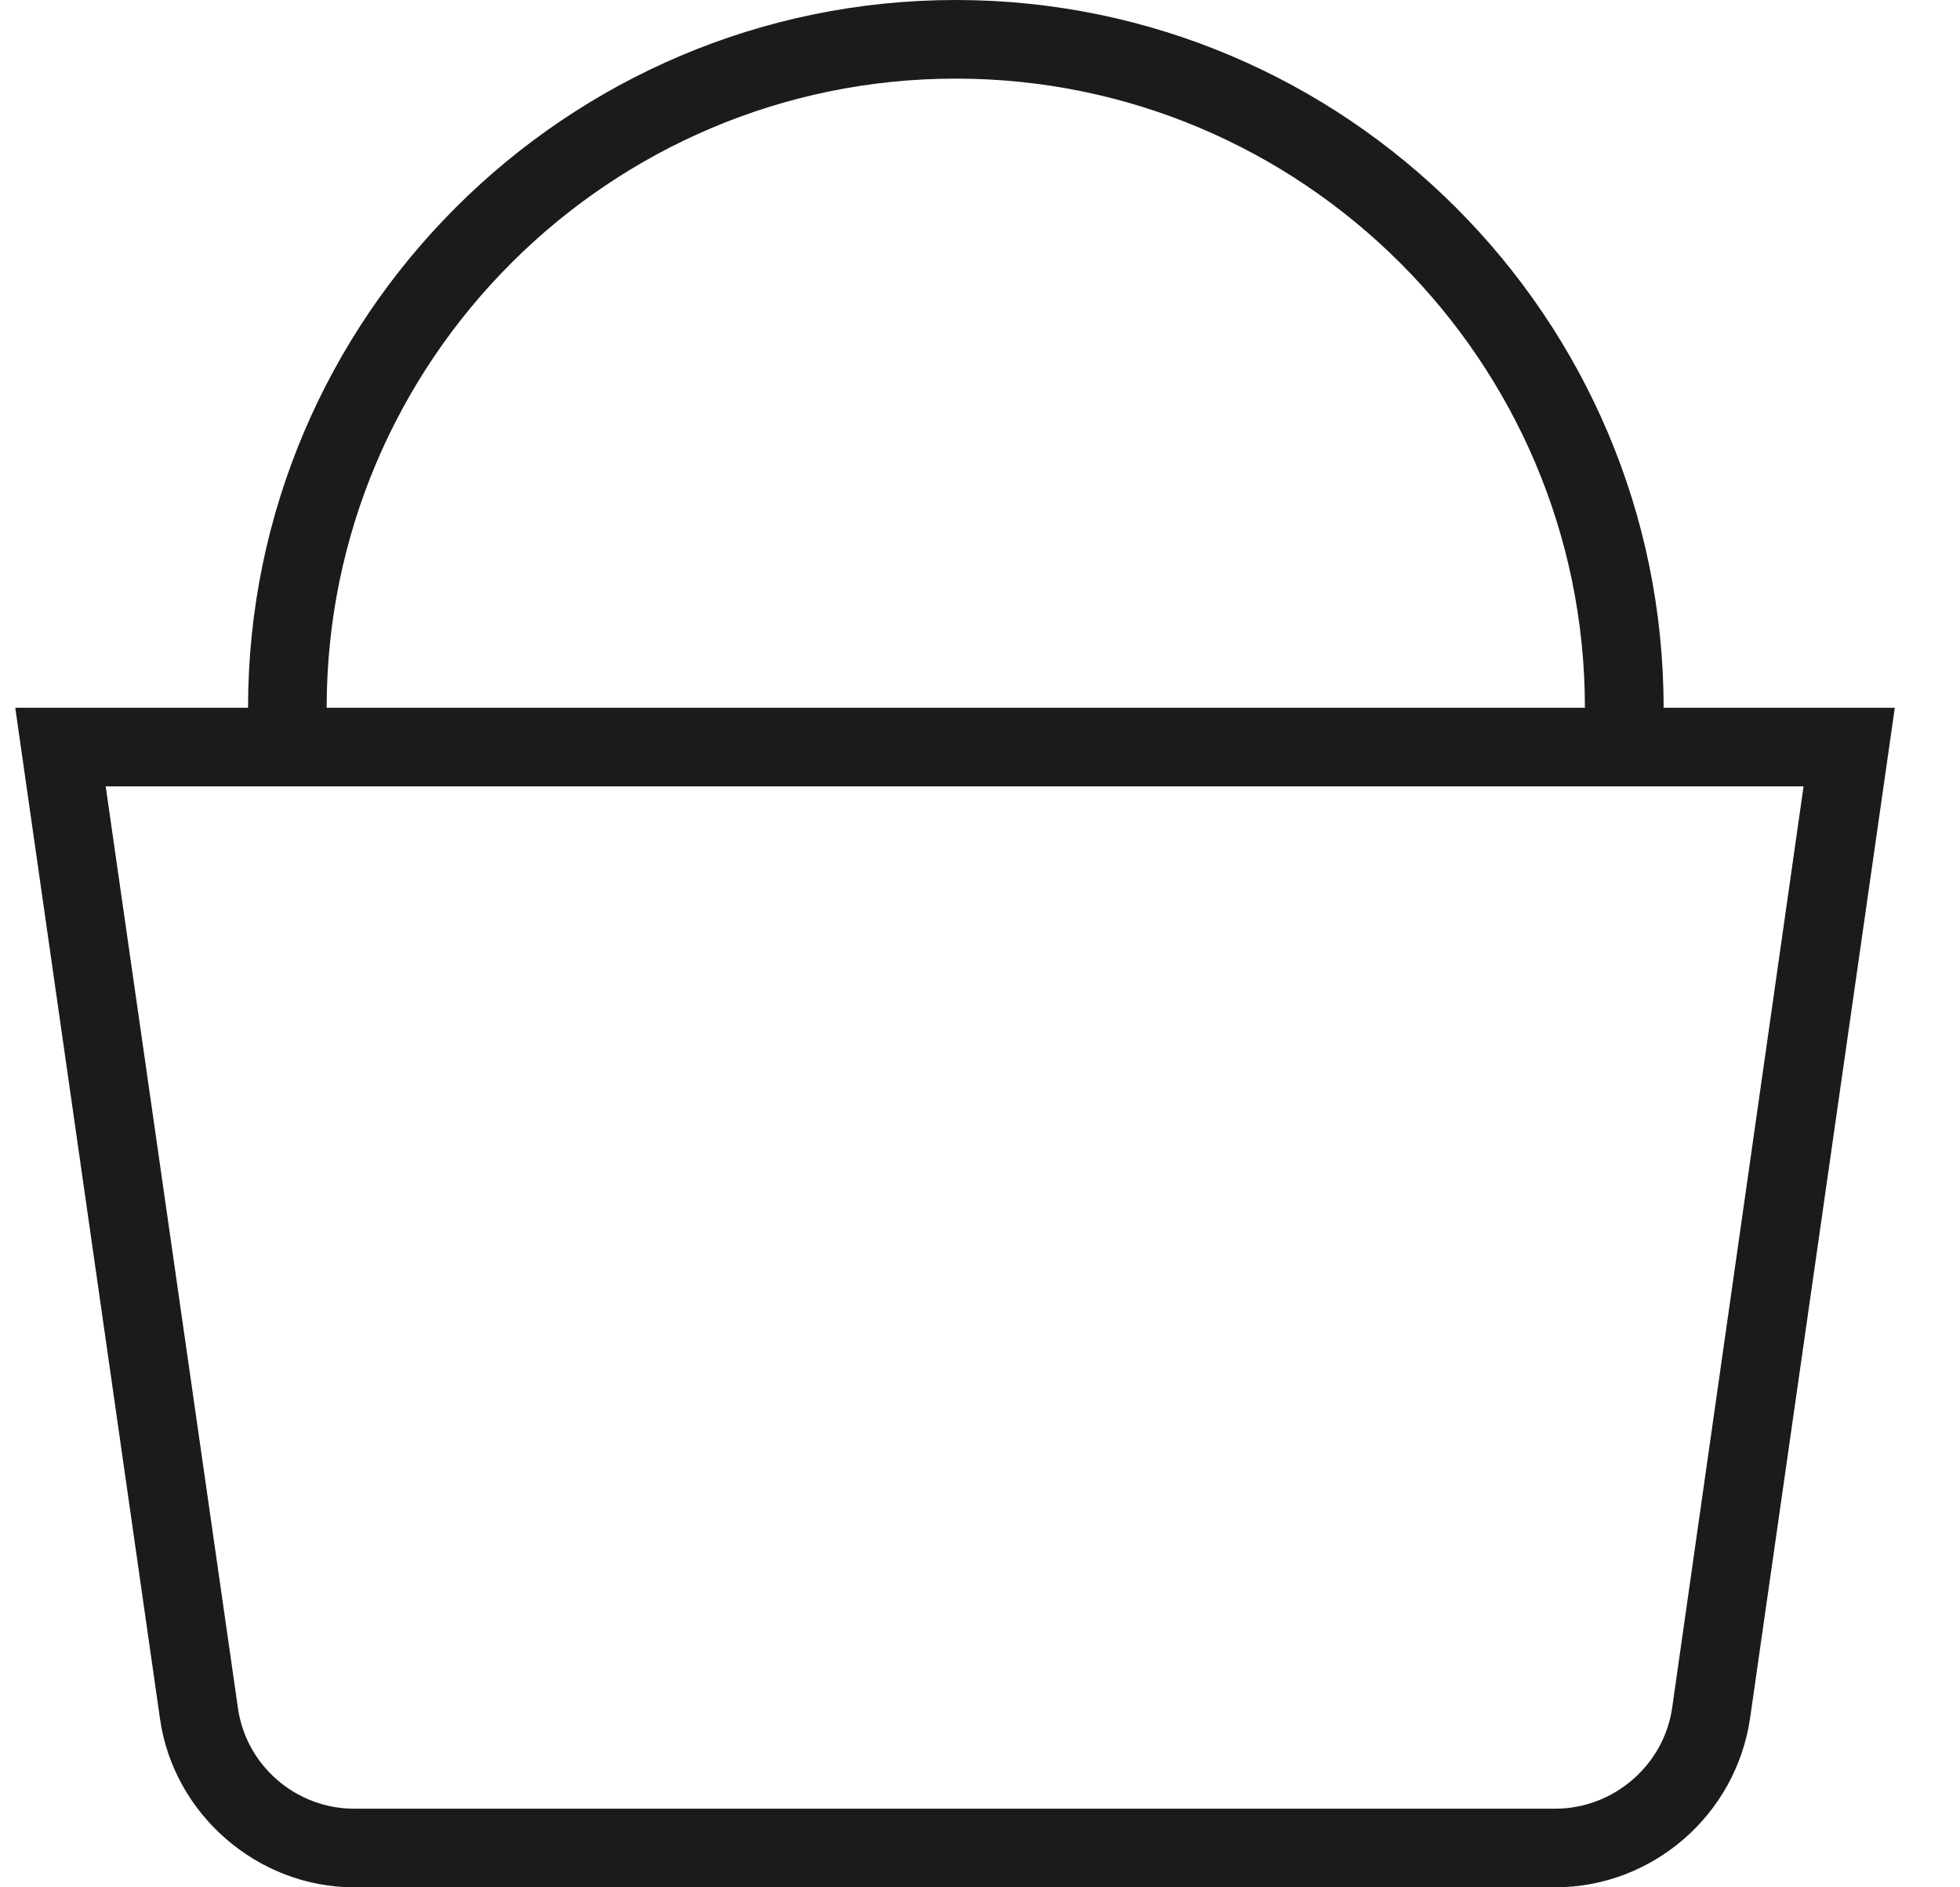 <svg width="27" height="26" viewBox="0 0 27 26" fill="none" xmlns="http://www.w3.org/2000/svg">
<g clip-path="url(#clip0_988_1951)">
<path d="M22.917 9.75C22.917 4.377 18.54 0 13.167 0C7.793 0 3.417 4.377 3.417 9.75H0.21L2.203 23.671C2.387 24.992 3.547 26 4.879 26H21.422C22.765 26 23.913 25.003 24.108 23.671L26.102 9.75H22.917ZM13.167 1.083C17.944 1.083 21.833 4.973 21.833 9.75H4.5C4.5 4.973 8.389 1.083 13.167 1.083ZM23.036 23.519C22.927 24.31 22.234 24.917 21.422 24.917H4.879C4.077 24.917 3.384 24.321 3.276 23.519L1.456 10.833H24.845L23.036 23.519Z" fill="#1B1B1B"/>
</g>
<defs>
<clipPath id="clip0_988_1951">
<rect width="26" height="26" fill="white" transform="translate(0.167)"/>
</clipPath>
</defs>
</svg>
